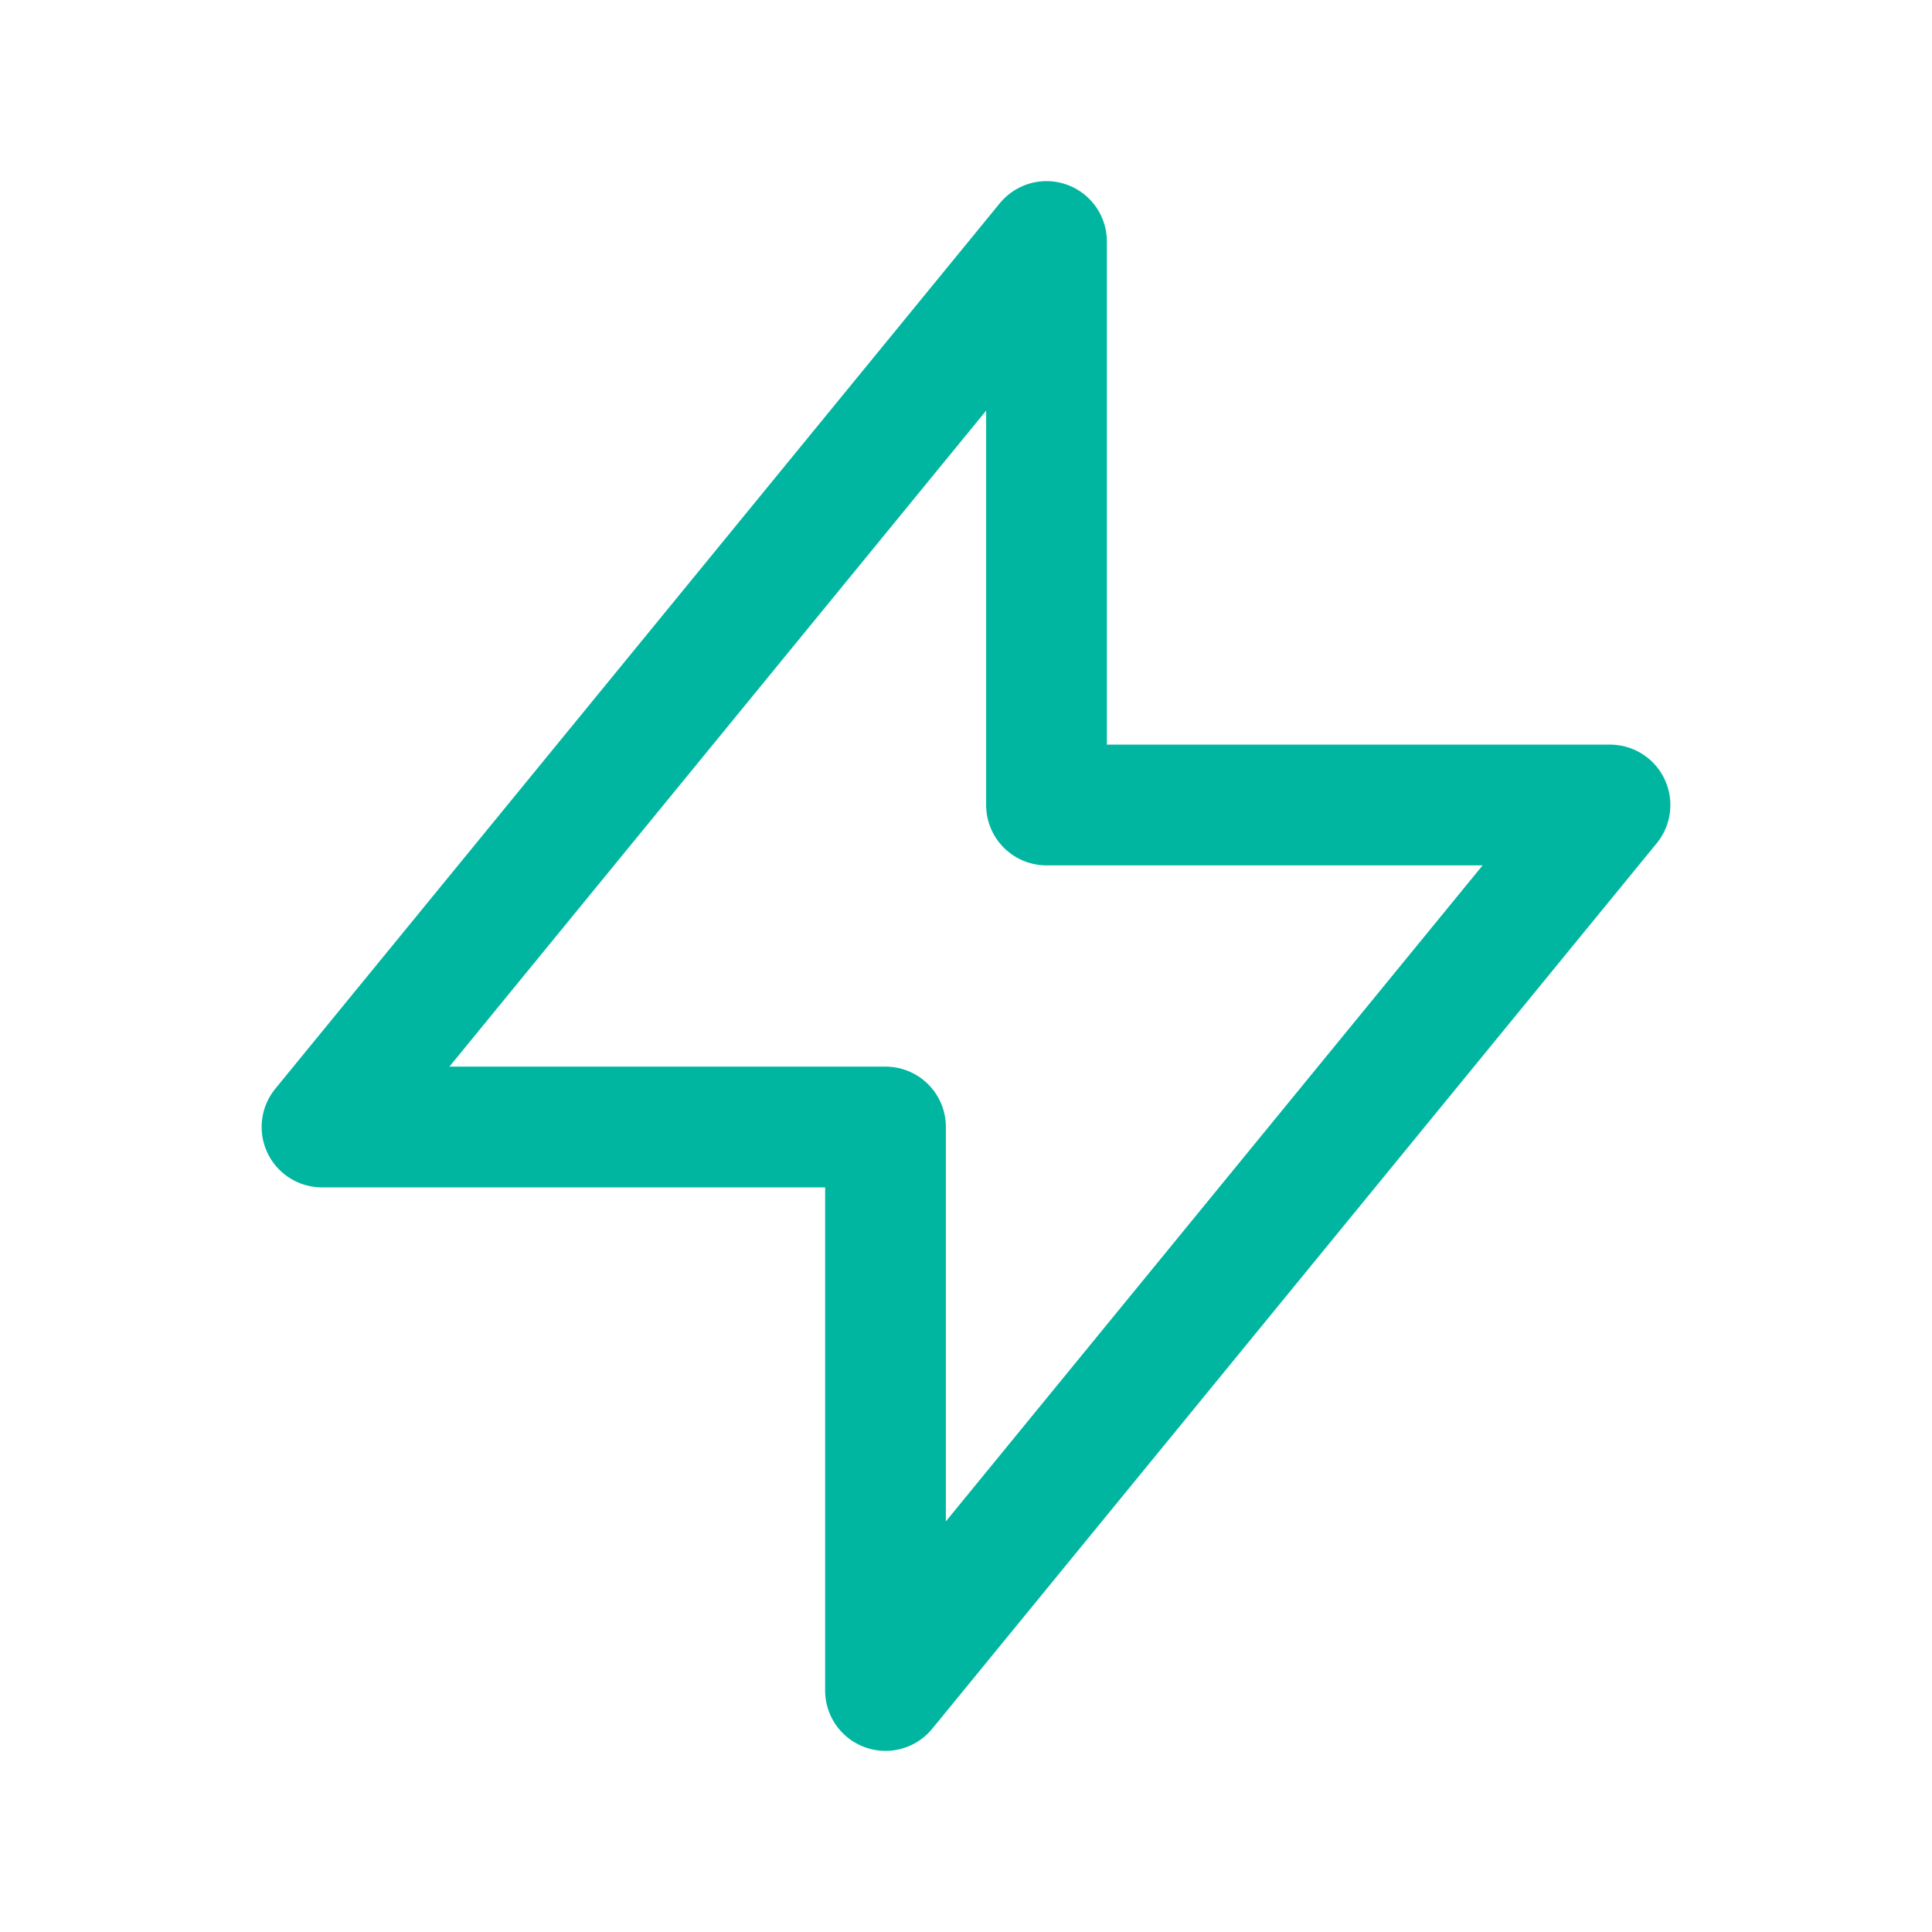 <svg width="24" height="24" viewBox="0 0 24 24" fill="none" xmlns="http://www.w3.org/2000/svg">
  <path d="M13 3V10H20L11 21V14H4L13 3Z" stroke="#00B6A1" stroke-width="1.5" stroke-linecap="round" stroke-linejoin="round"/>
</svg> 